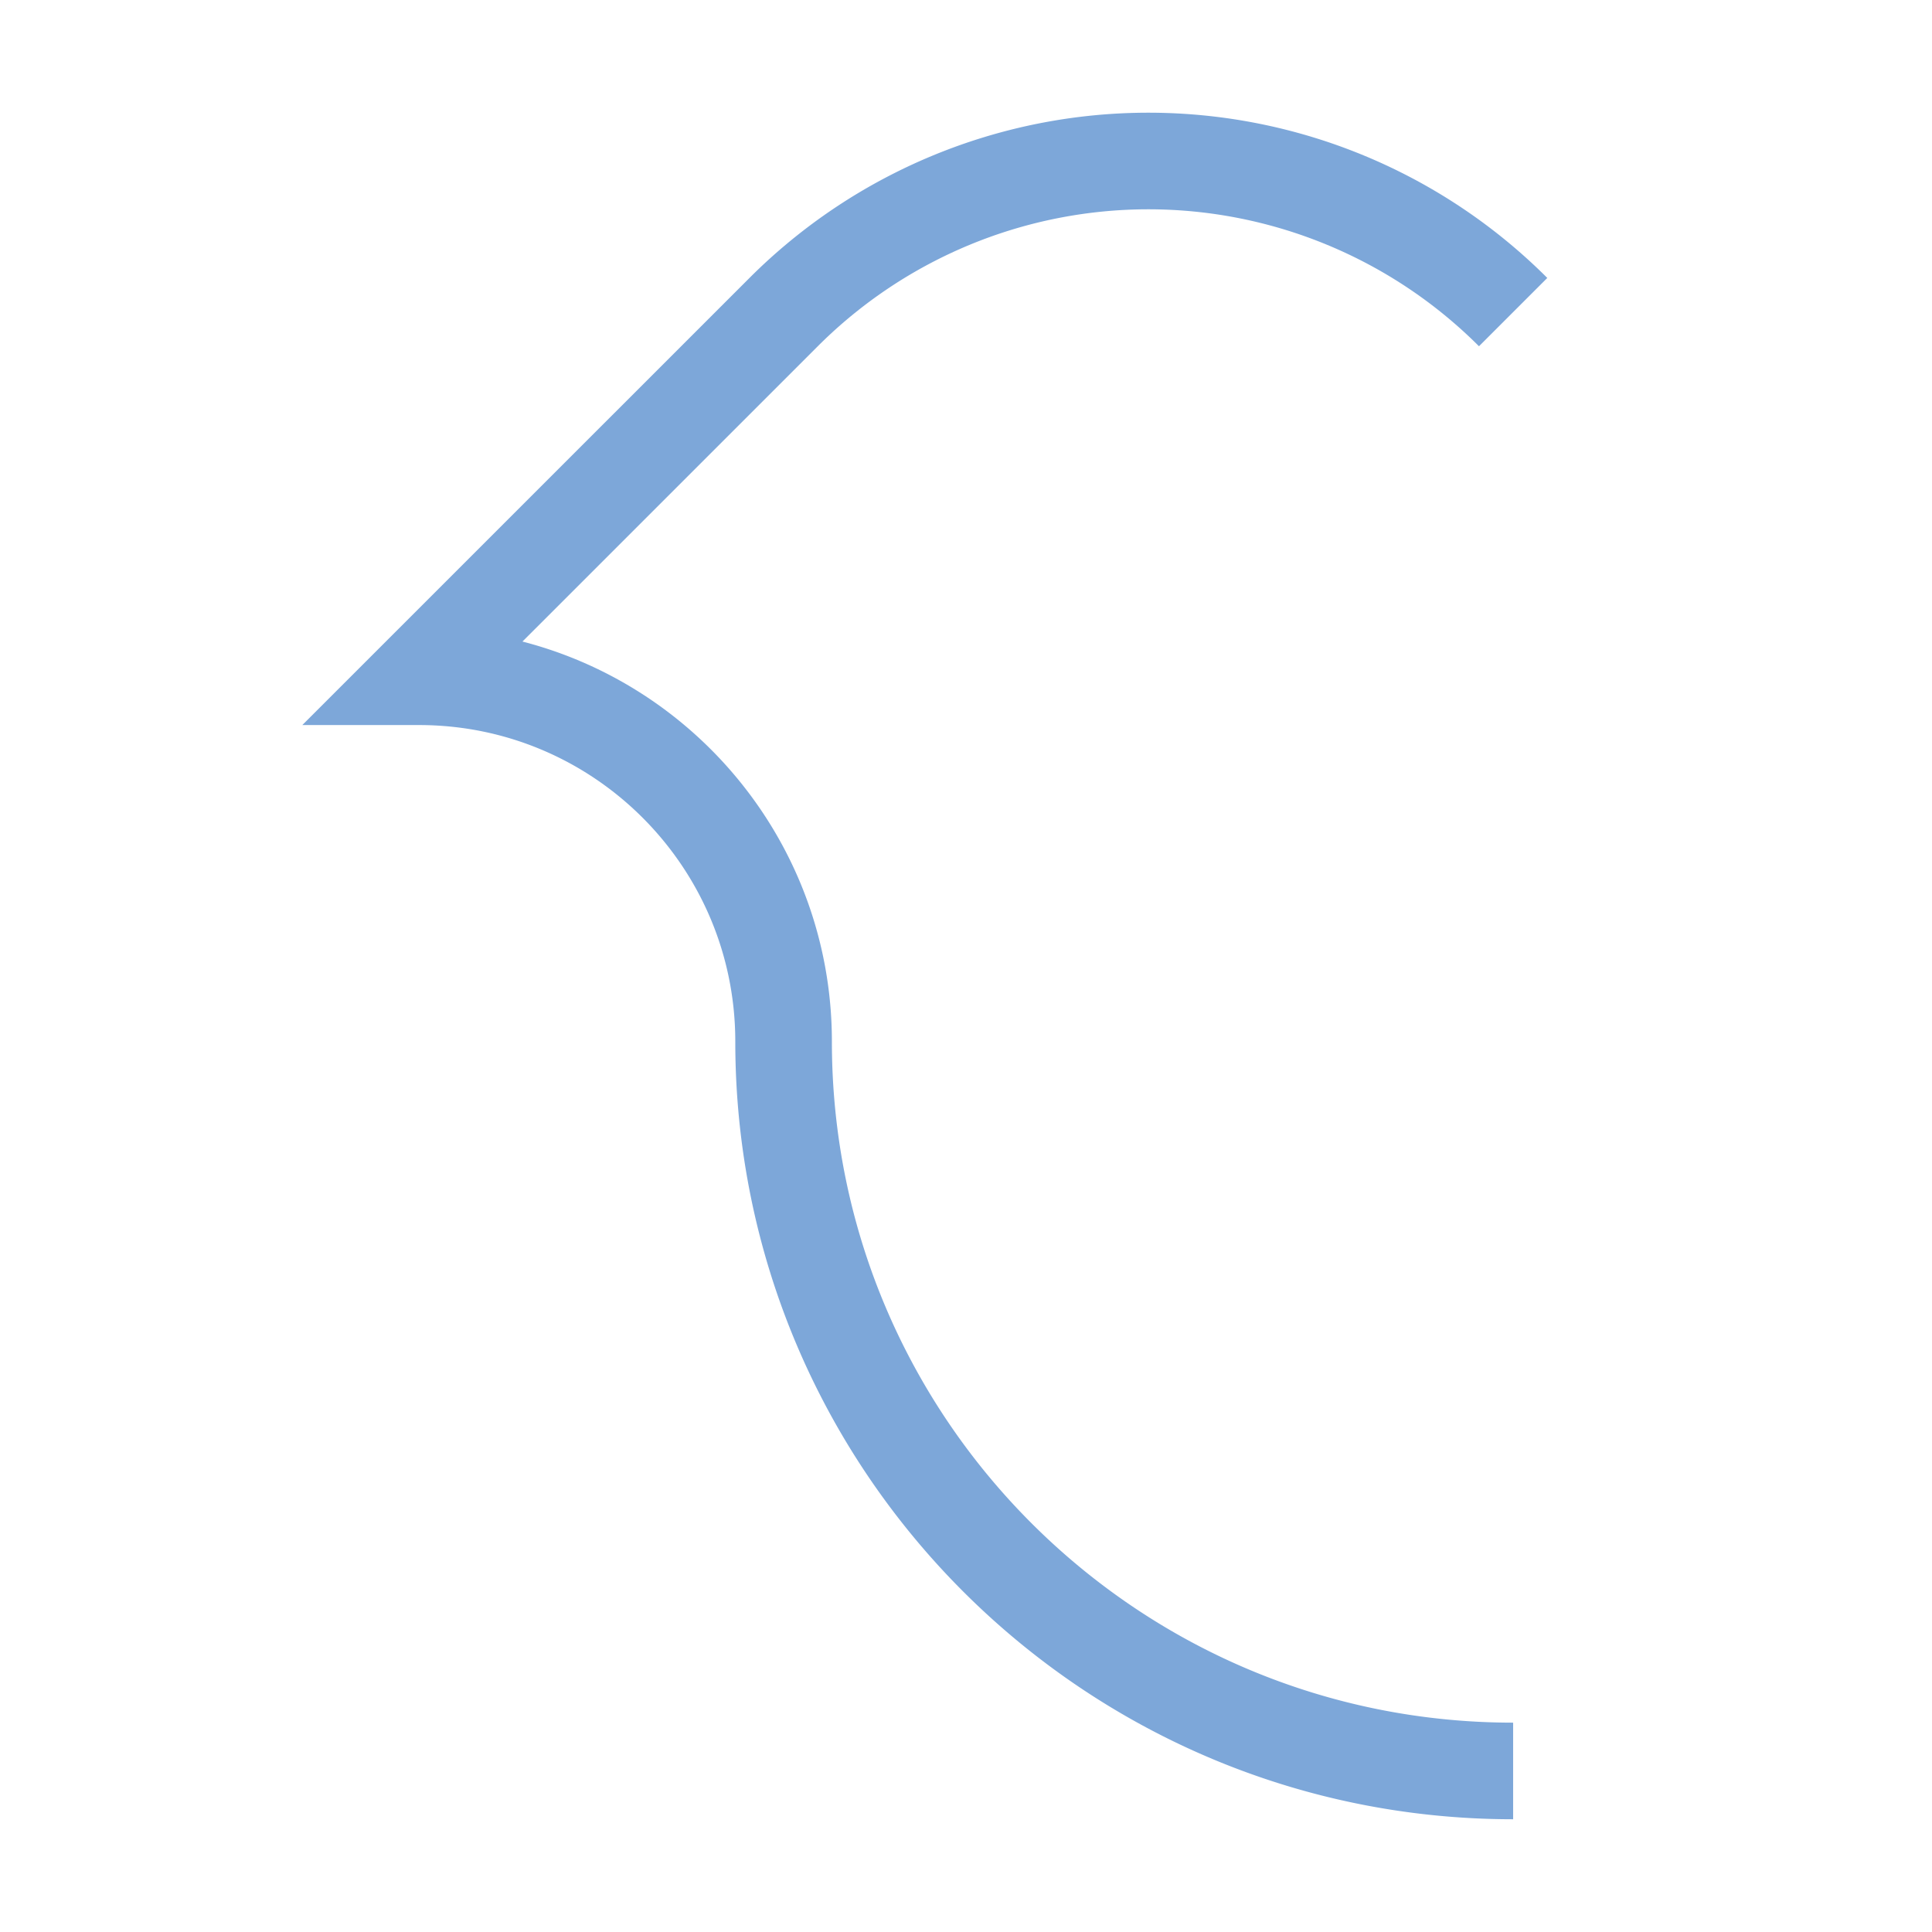 <svg width="16" height="16" viewBox="0 0 80.4 80.4" xmlns="http://www.w3.org/2000/svg"><path style="clip-rule:nonzero;fill:none;stroke:#7da7d9;stroke-width:4.02;stroke-linecap:butt;stroke-linejoin:miter;stroke-miterlimit:4;stroke-dasharray:none;stroke-opacity:1" d="M62.969 12.988A21.469 21.469 0 0 0 47.789 6.7a21.469 21.469 0 0 0-15.18 6.29L17.434 28.163c8.382 0 15.175 6.797 15.175 15.18 0 16.765 13.594 30.355 30.36 30.355"/></svg>
